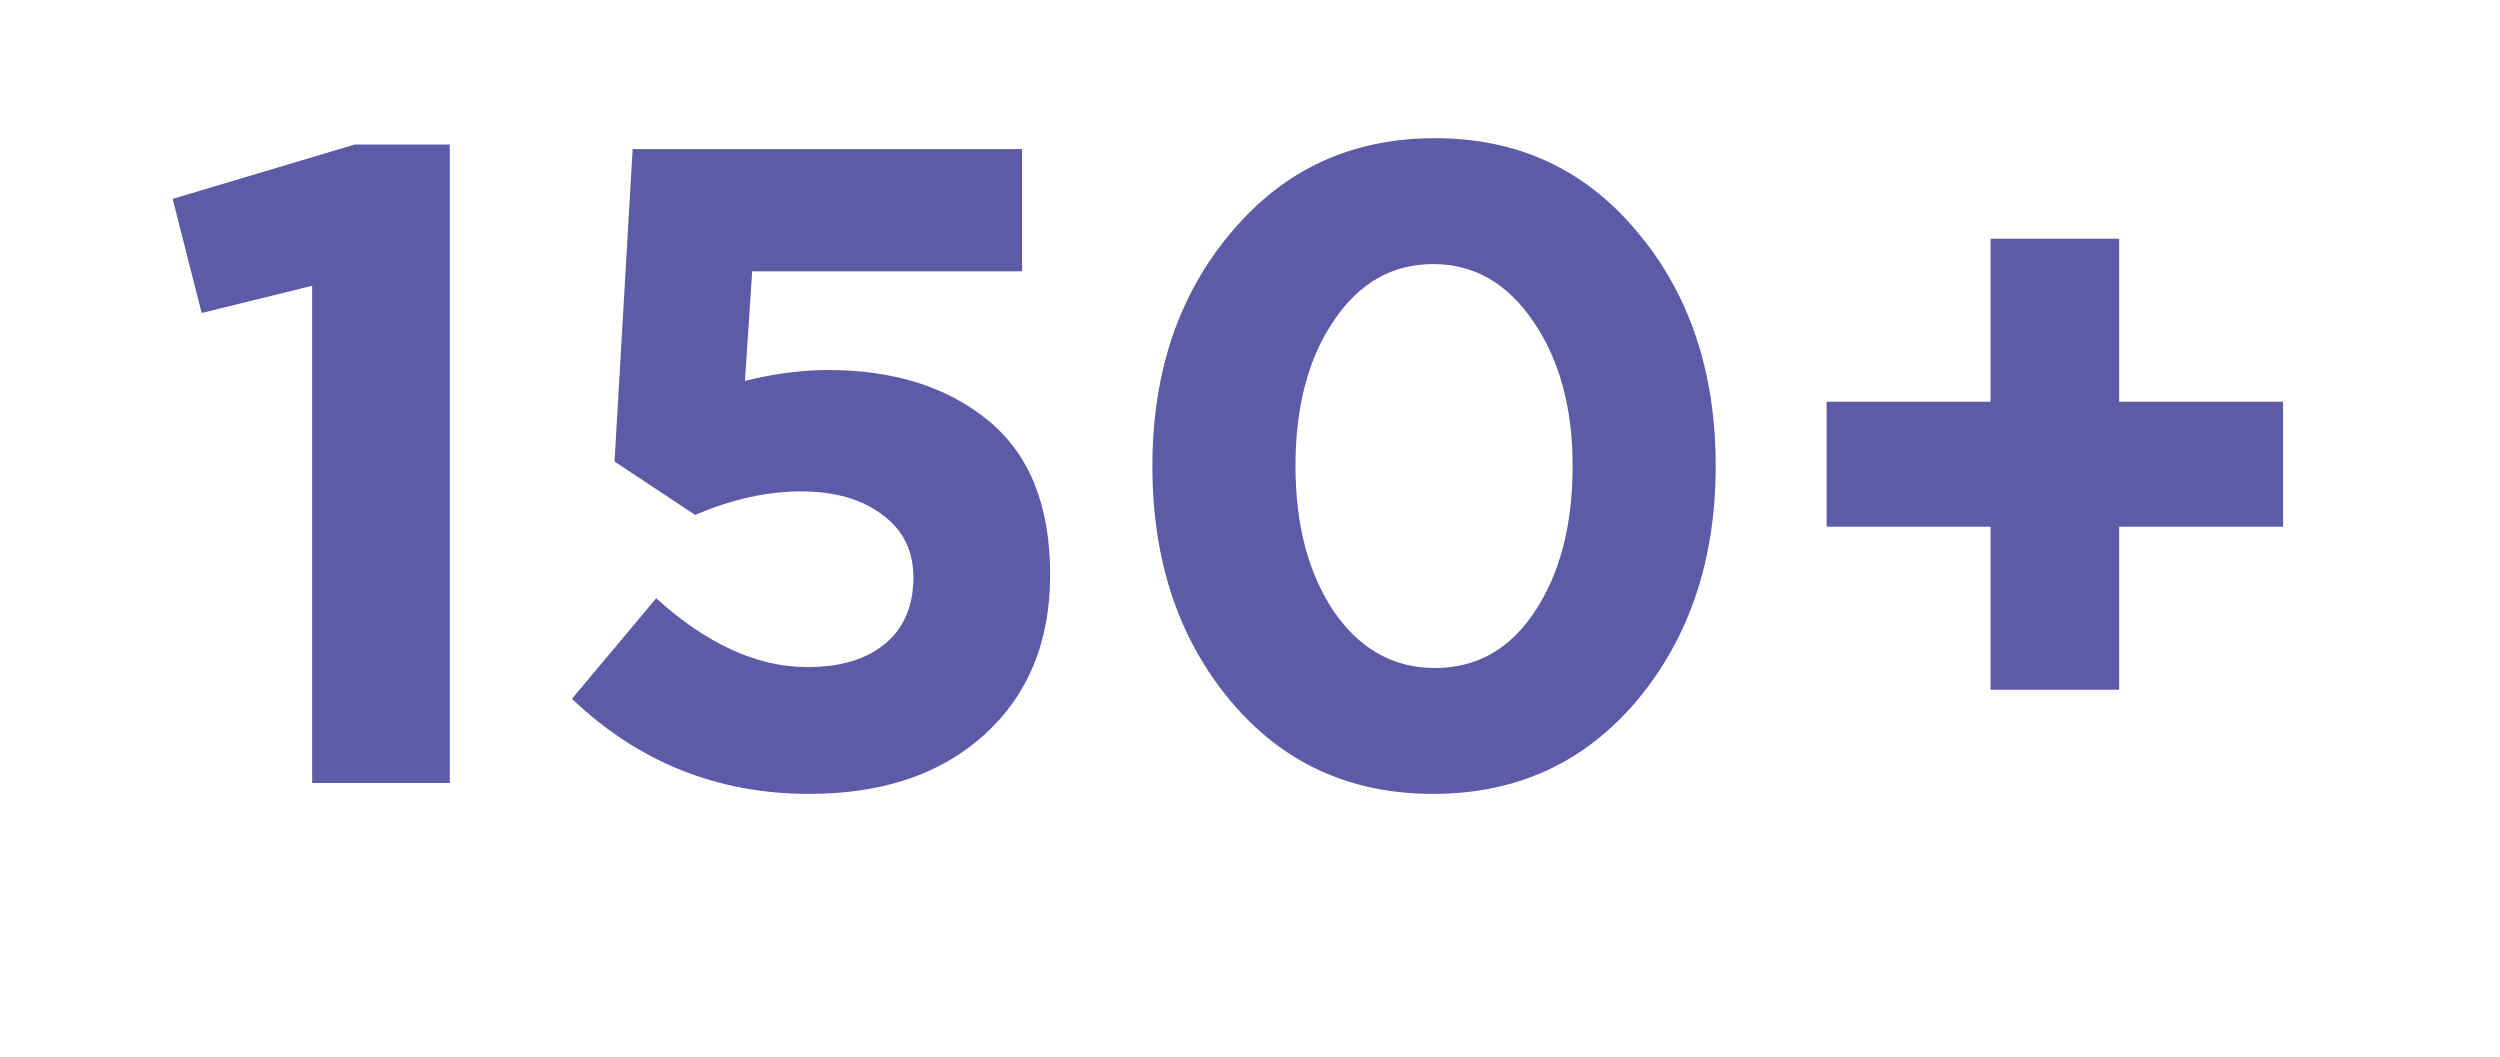 <svg width="265" height="112" viewBox="0 0 265 112" fill="none" xmlns="http://www.w3.org/2000/svg">
<rect width="265" height="112" fill="white"/>
<path d="M33.088 83V30.296L21.376 33.176L18.304 21.08L37.6 15.32H47.68V83H33.088ZM85.78 84.152C76.052 84.152 67.668 80.792 60.628 74.072L69.556 63.416C74.932 68.28 80.276 70.712 85.588 70.712C89.108 70.712 91.86 69.88 93.844 68.216C95.828 66.552 96.82 64.216 96.82 61.208C96.82 58.392 95.732 56.184 93.556 54.584C91.38 52.92 88.5 52.088 84.916 52.088C81.332 52.088 77.588 52.92 73.684 54.584L65.14 48.92L67.06 15.8H108.34V28.76H79.732L78.964 40.376C82.036 39.608 84.98 39.224 87.796 39.224C94.772 39.224 100.436 41.016 104.788 44.6C109.14 48.184 111.316 53.624 111.316 60.92C111.316 68.024 108.98 73.688 104.308 77.912C99.7 82.072 93.524 84.152 85.78 84.152ZM173.513 74.264C167.945 80.856 160.745 84.152 151.913 84.152C143.081 84.152 135.913 80.856 130.409 74.264C124.905 67.672 122.153 59.384 122.153 49.4C122.153 39.48 124.937 31.224 130.505 24.632C136.073 17.976 143.273 14.648 152.105 14.648C160.873 14.648 168.009 17.944 173.513 24.536C179.081 31.128 181.865 39.416 181.865 49.4C181.865 59.32 179.081 67.608 173.513 74.264ZM141.353 64.76C144.105 68.792 147.689 70.808 152.105 70.808C156.521 70.808 160.041 68.824 162.665 64.856C165.353 60.824 166.697 55.672 166.697 49.4C166.697 43.256 165.321 38.168 162.569 34.136C159.817 30.04 156.265 27.992 151.913 27.992C147.561 27.992 144.041 30.008 141.353 34.04C138.665 38.008 137.321 43.128 137.321 49.4C137.321 55.608 138.665 60.728 141.353 64.76ZM210.998 73.112V55.832H193.622V42.584H210.998V25.304H224.63V42.584H242.006V55.832H224.63V73.112H210.998Z" fill="#5D5BA7"/>
</svg>
